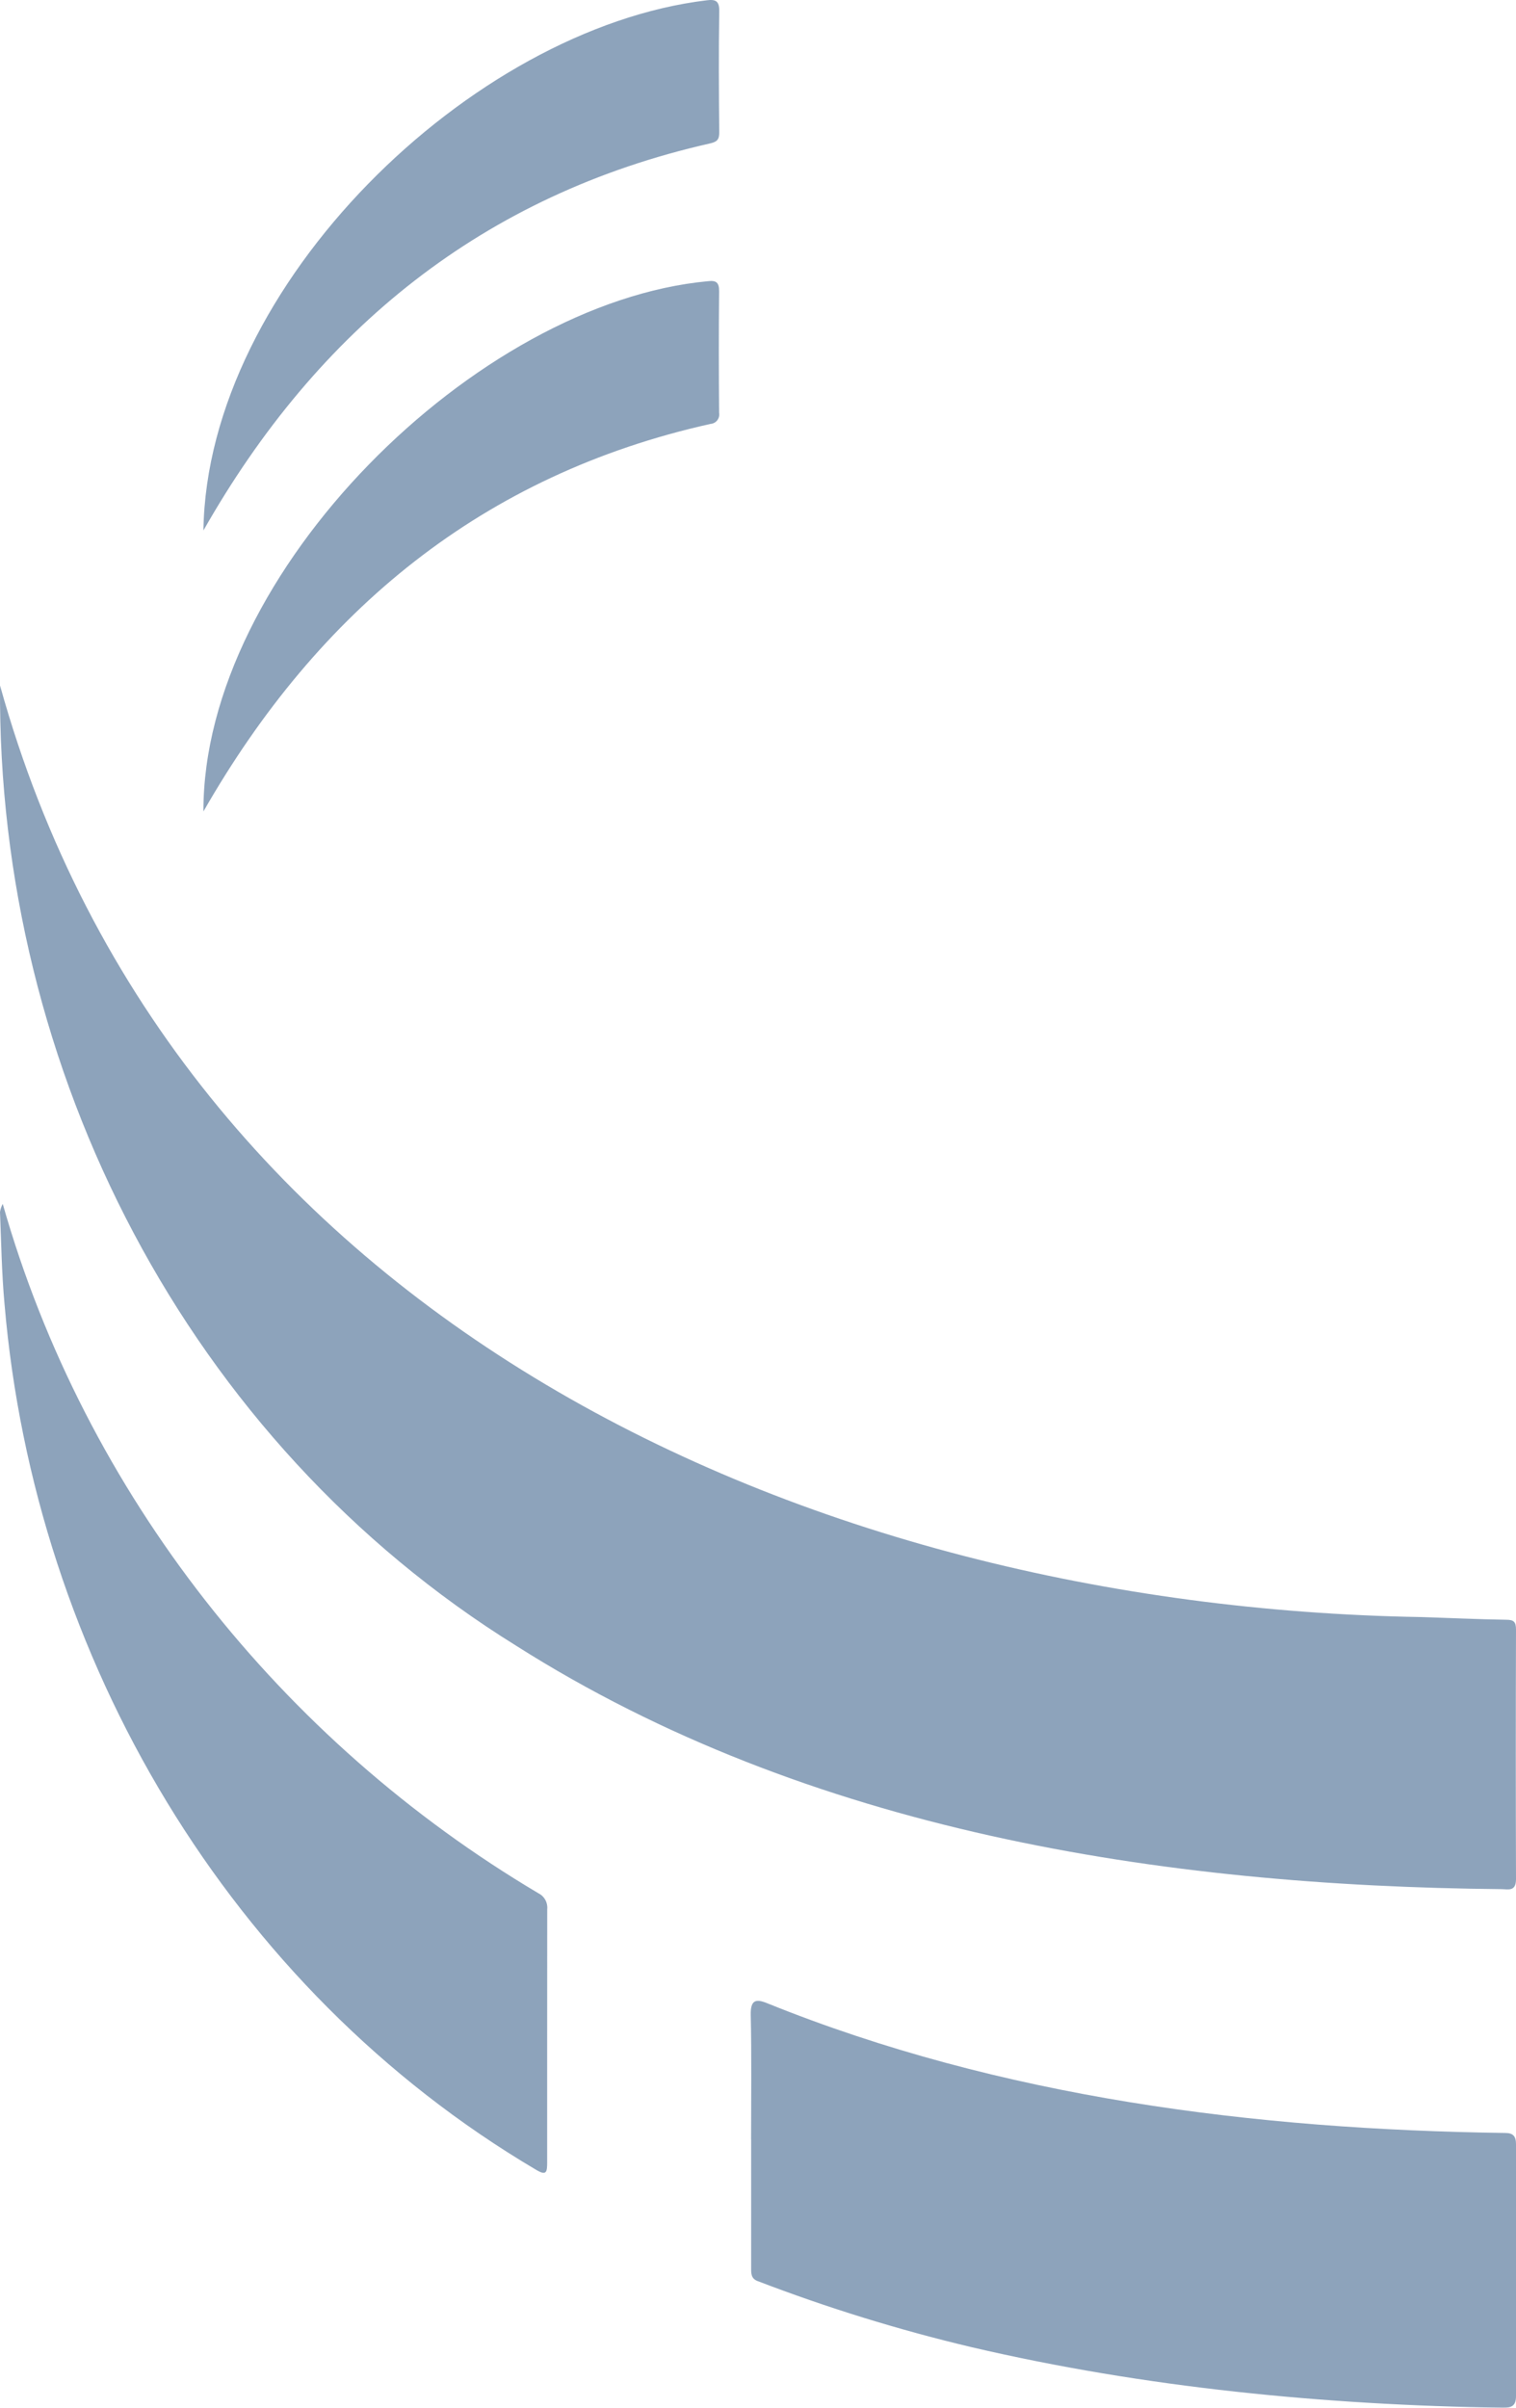 <?xml version="1.0" encoding="UTF-8"?>
<svg width="626px" height="994px" viewBox="0 0 626 994" version="1.1" xmlns="http://www.w3.org/2000/svg" xmlns:xlink="http://www.w3.org/1999/xlink">
    <title>Group 2</title>
    <g id="V3" stroke="none" stroke-width="1" fill="none" fill-rule="evenodd" opacity="0.5">
        <g id="Homepage-B-(V3)" transform="translate(-1185, -27)" fill="#1C4778" fill-rule="nonzero">
            <g id="Group-2" transform="translate(1185, 27)">
                <path d="M0.014,283 C72.647,544.265 332.869,663.055 586.228,667.559 C598.143,667.916 610.058,668.488 621.973,668.679 C625.071,668.679 626,669.537 626,672.706 C625.889,707.052 625.889,741.39 626,775.72 C626,781.01 622.807,779.914 619.971,779.89 C479.375,778.58 333.798,755.942 213.172,679.426 C77.461,595.189 -1.201,441.728 0.014,283 Z" id="Path"></path>
                <path d="M310.147,883.23 C310.147,866.098 310.385,848.941 310.005,831.785 C309.886,825.695 312.024,825.043 316.705,826.952 C413.34,866.001 518.149,879.123 621.556,880.548 C624.883,880.548 626.023,881.974 626,885.26 C626,919.912 626,954.548 626,989.167 C626,993.348 624.051,994 620.63,994 C546.971,992.864 472.933,985.736 401.032,968.942 C371.076,961.833 341.613,952.728 312.832,941.684 C310.076,940.645 310.171,938.494 310.171,936.175 C310.171,918.454 310.171,900.782 310.171,883.158 L310.147,883.23 Z" id="Path"></path>
                <path d="M225.941,840.926 C225.941,858.163 225.941,875.378 225.941,892.616 C225.941,896.711 225.704,898.401 221.219,895.663 C95.065,821.092 14.282,684.617 1.865,538.333 C0.708,525.714 0.519,513.024 0,500.357 C0.177,499.179 0.561,498.042 1.133,497 C35.151,616.666 116.169,718.665 222.4,781.64 C224.827,782.858 226.248,785.469 225.964,788.188 C225.941,805.759 225.941,823.354 225.941,840.926 Z" id="Path"></path>
                <path d="M84,219 C85.455,117.772 194.472,11.771 291.892,0.116 C295.375,-0.316 297.069,0.308 296.998,4.577 C296.735,21.364 296.831,37.936 296.998,54.603 C296.998,57.529 296.234,58.512 293.204,59.208 C199.625,80.36 131.195,135.854 84,219 Z" id="Path"></path>
                <path d="M84,335 C83.762,236.31 196.736,124.863 292.453,116.077 C295.795,115.692 296.964,116.703 296.94,120.217 C296.773,137.067 296.797,153.699 296.94,170.429 C297.133,171.521 296.855,172.644 296.176,173.517 C295.497,174.39 294.482,174.93 293.384,175.002 C199.505,195.92 131.548,251.86 84,335 Z" id="Path"></path>
            </g>
        </g>
    </g>
</svg>